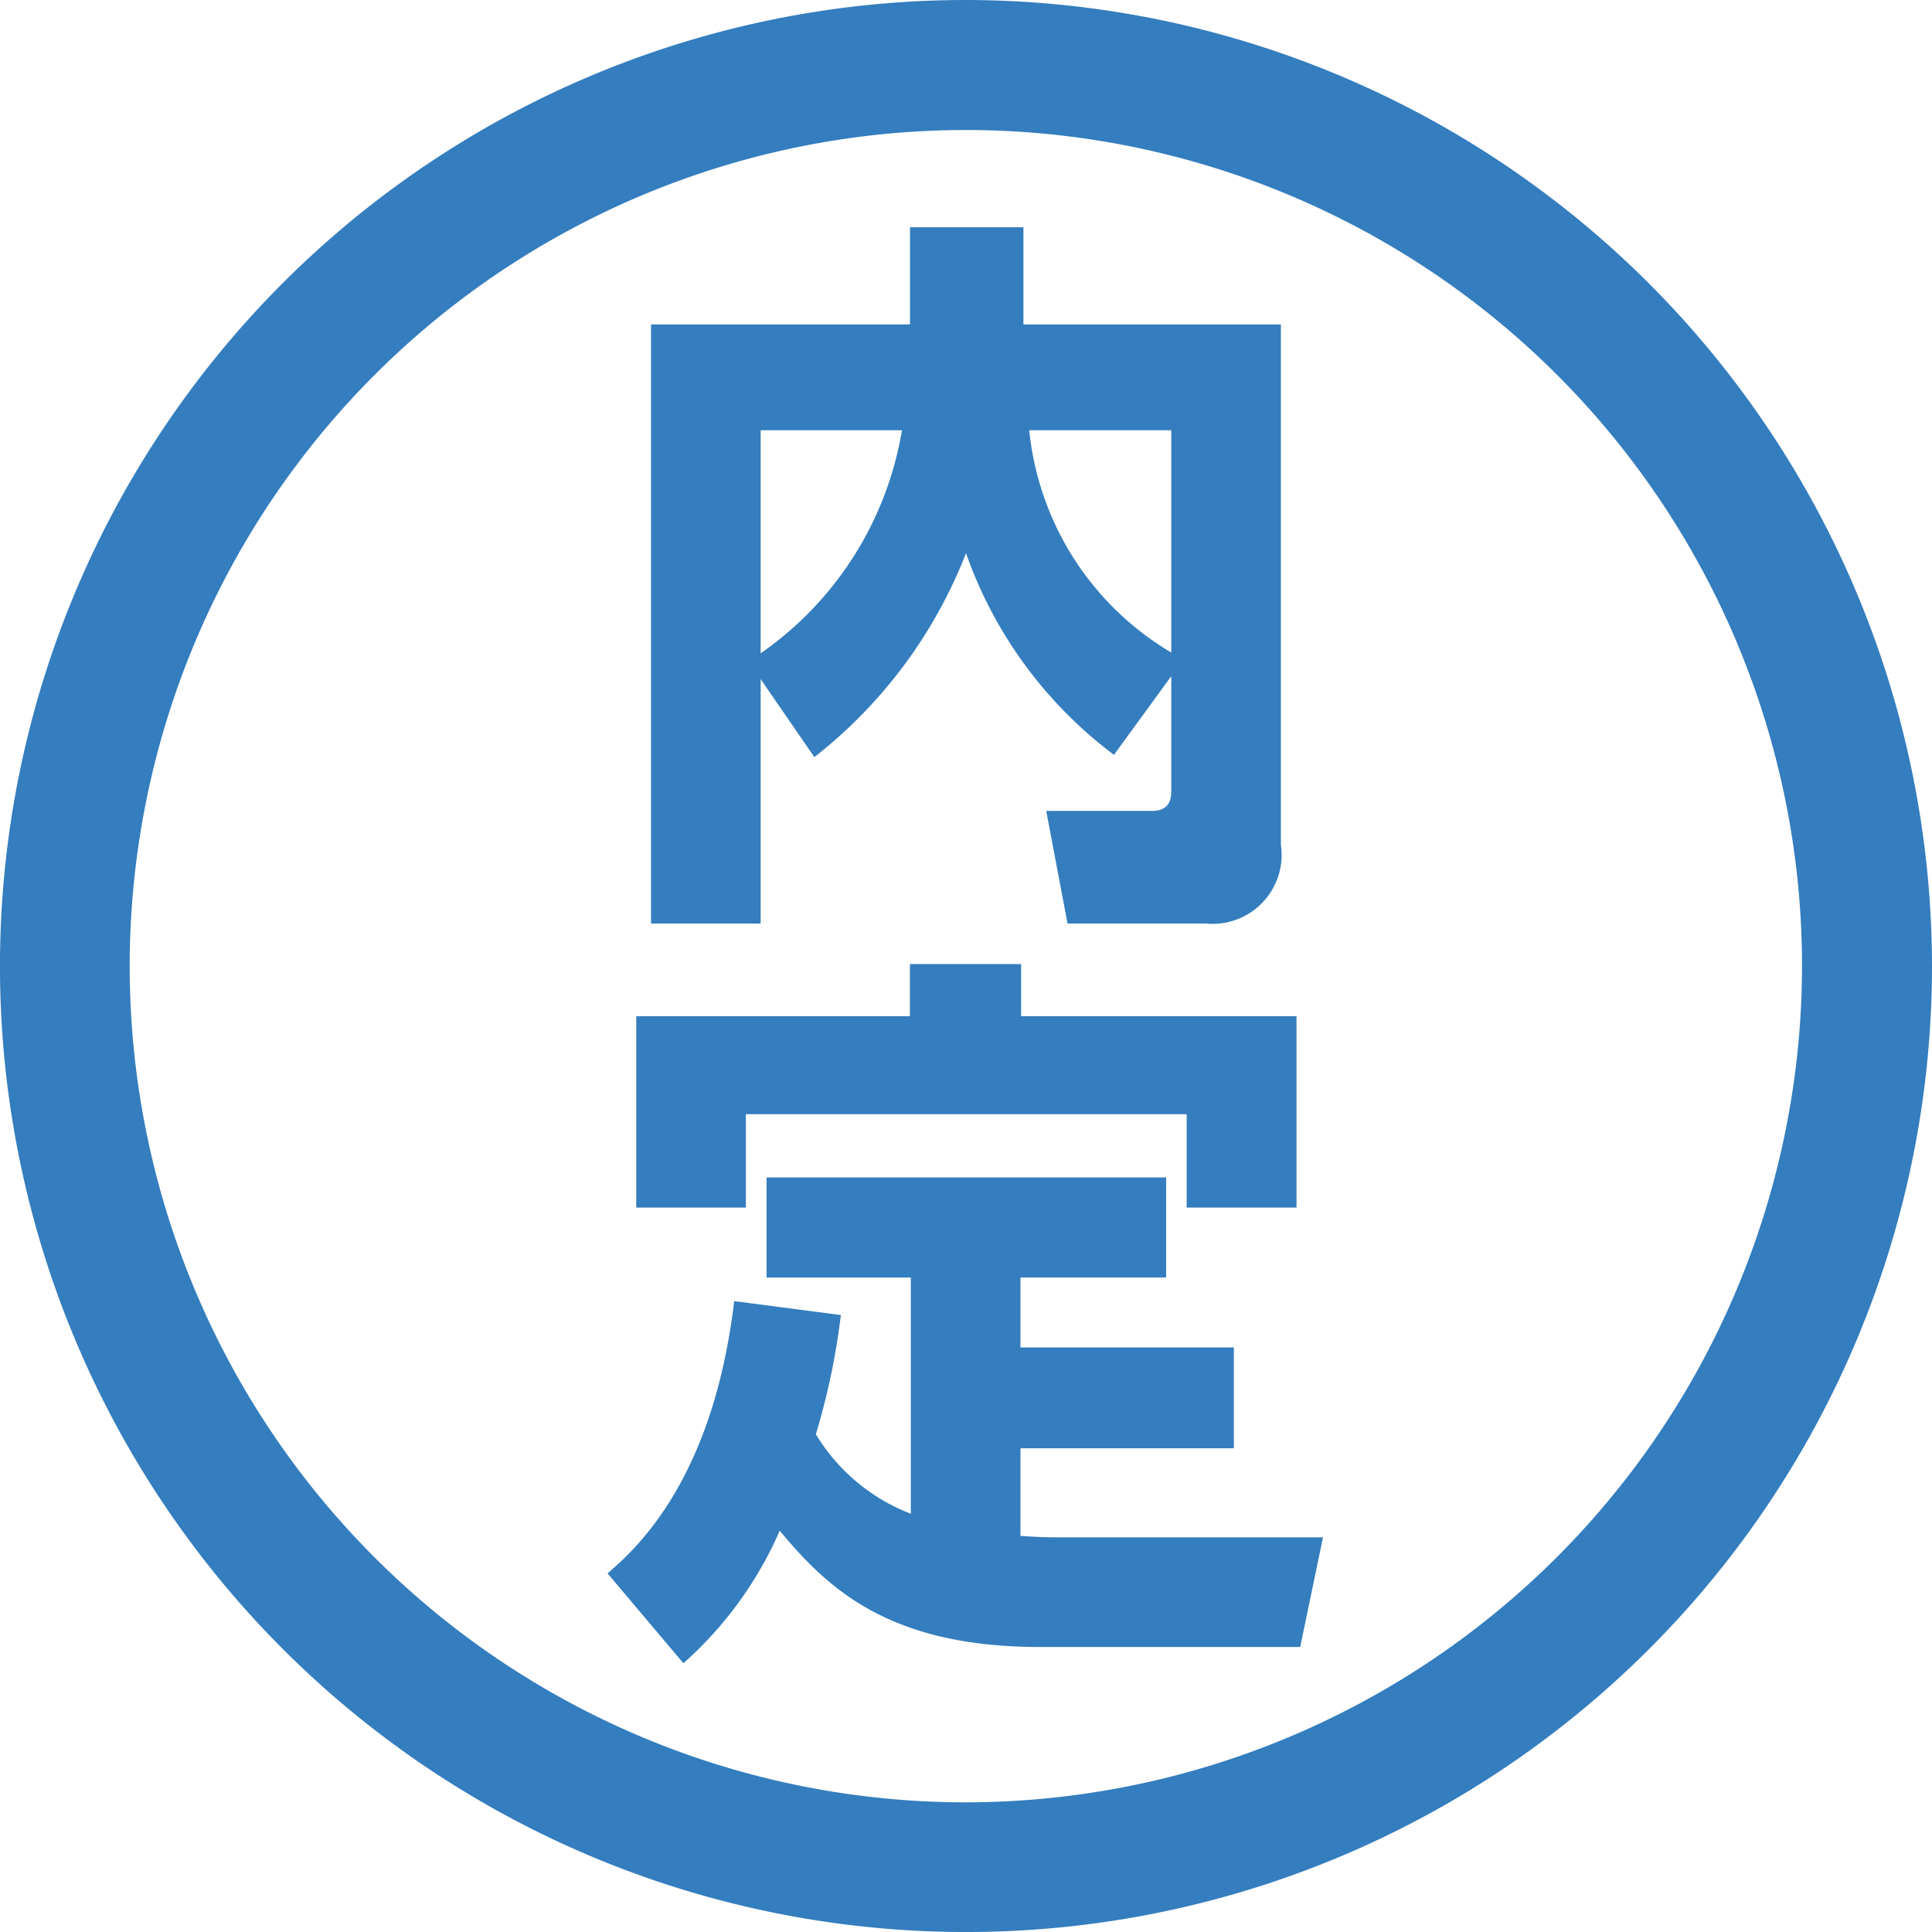 <svg xmlns="http://www.w3.org/2000/svg" xmlns:xlink="http://www.w3.org/1999/xlink" width="78.573" height="78.575" viewBox="0 0 78.573 78.575"><defs><clipPath id="a"><rect width="78.573" height="78.575" fill="#347dbe"/></clipPath></defs><g transform="translate(0)"><g transform="translate(0)" clip-path="url(#a)"><path d="M39.287,0A39.287,39.287,0,1,0,78.573,39.287,39.331,39.331,0,0,0,39.287,0m0,73.3a34.006,34.006,0,1,1,34-34.008,34.044,34.044,0,0,1-34,34.008" fill="#347dbe"/><path d="M143.994,67.087l2.185,3.172a19.521,19.521,0,0,0,6.167-8.292,17.494,17.494,0,0,0,6.017,8.2l2.331-3.2v4.641c0,.3-.03.839-.777.839h-4.309l.867,4.581H162.1a2.809,2.809,0,0,0,3.052-3.205V52.661H154.681V48.71h-4.613v3.951H139.535V77.027h4.459Zm16.7-10.121v9.04a11.886,11.886,0,0,1-5.777-9.04Zm-16.7,0h5.747a13.808,13.808,0,0,1-5.747,9.072Z" transform="translate(-113.059 -39.468)" fill="#347dbe"/><path d="M140.83,212.743h17.927v3.8h4.466v-7.783h-11.2v-2.121H147.5v2.121H136.37v7.783h4.46Z" transform="translate(-110.495 -167.431)" fill="#347dbe"/><path d="M147.011,266.947v-3.562h8.679v-4.1h-8.679v-2.845h5.924V252.37h-16.25v4.071h5.867v9.607a7.776,7.776,0,0,1-3.862-3.233,28.441,28.441,0,0,0,1.017-4.848l-4.339-.567c-.867,7.333-4.042,10.118-5.15,11.073l3.085,3.654a15.448,15.448,0,0,0,3.919-5.39c2.008,2.426,4.519,4.73,10.6,4.73h10.566l.927-4.459H148.626c-.807,0-1.107-.028-1.614-.06" transform="translate(-105.51 -204.485)" fill="#347dbe"/></g></g></svg>